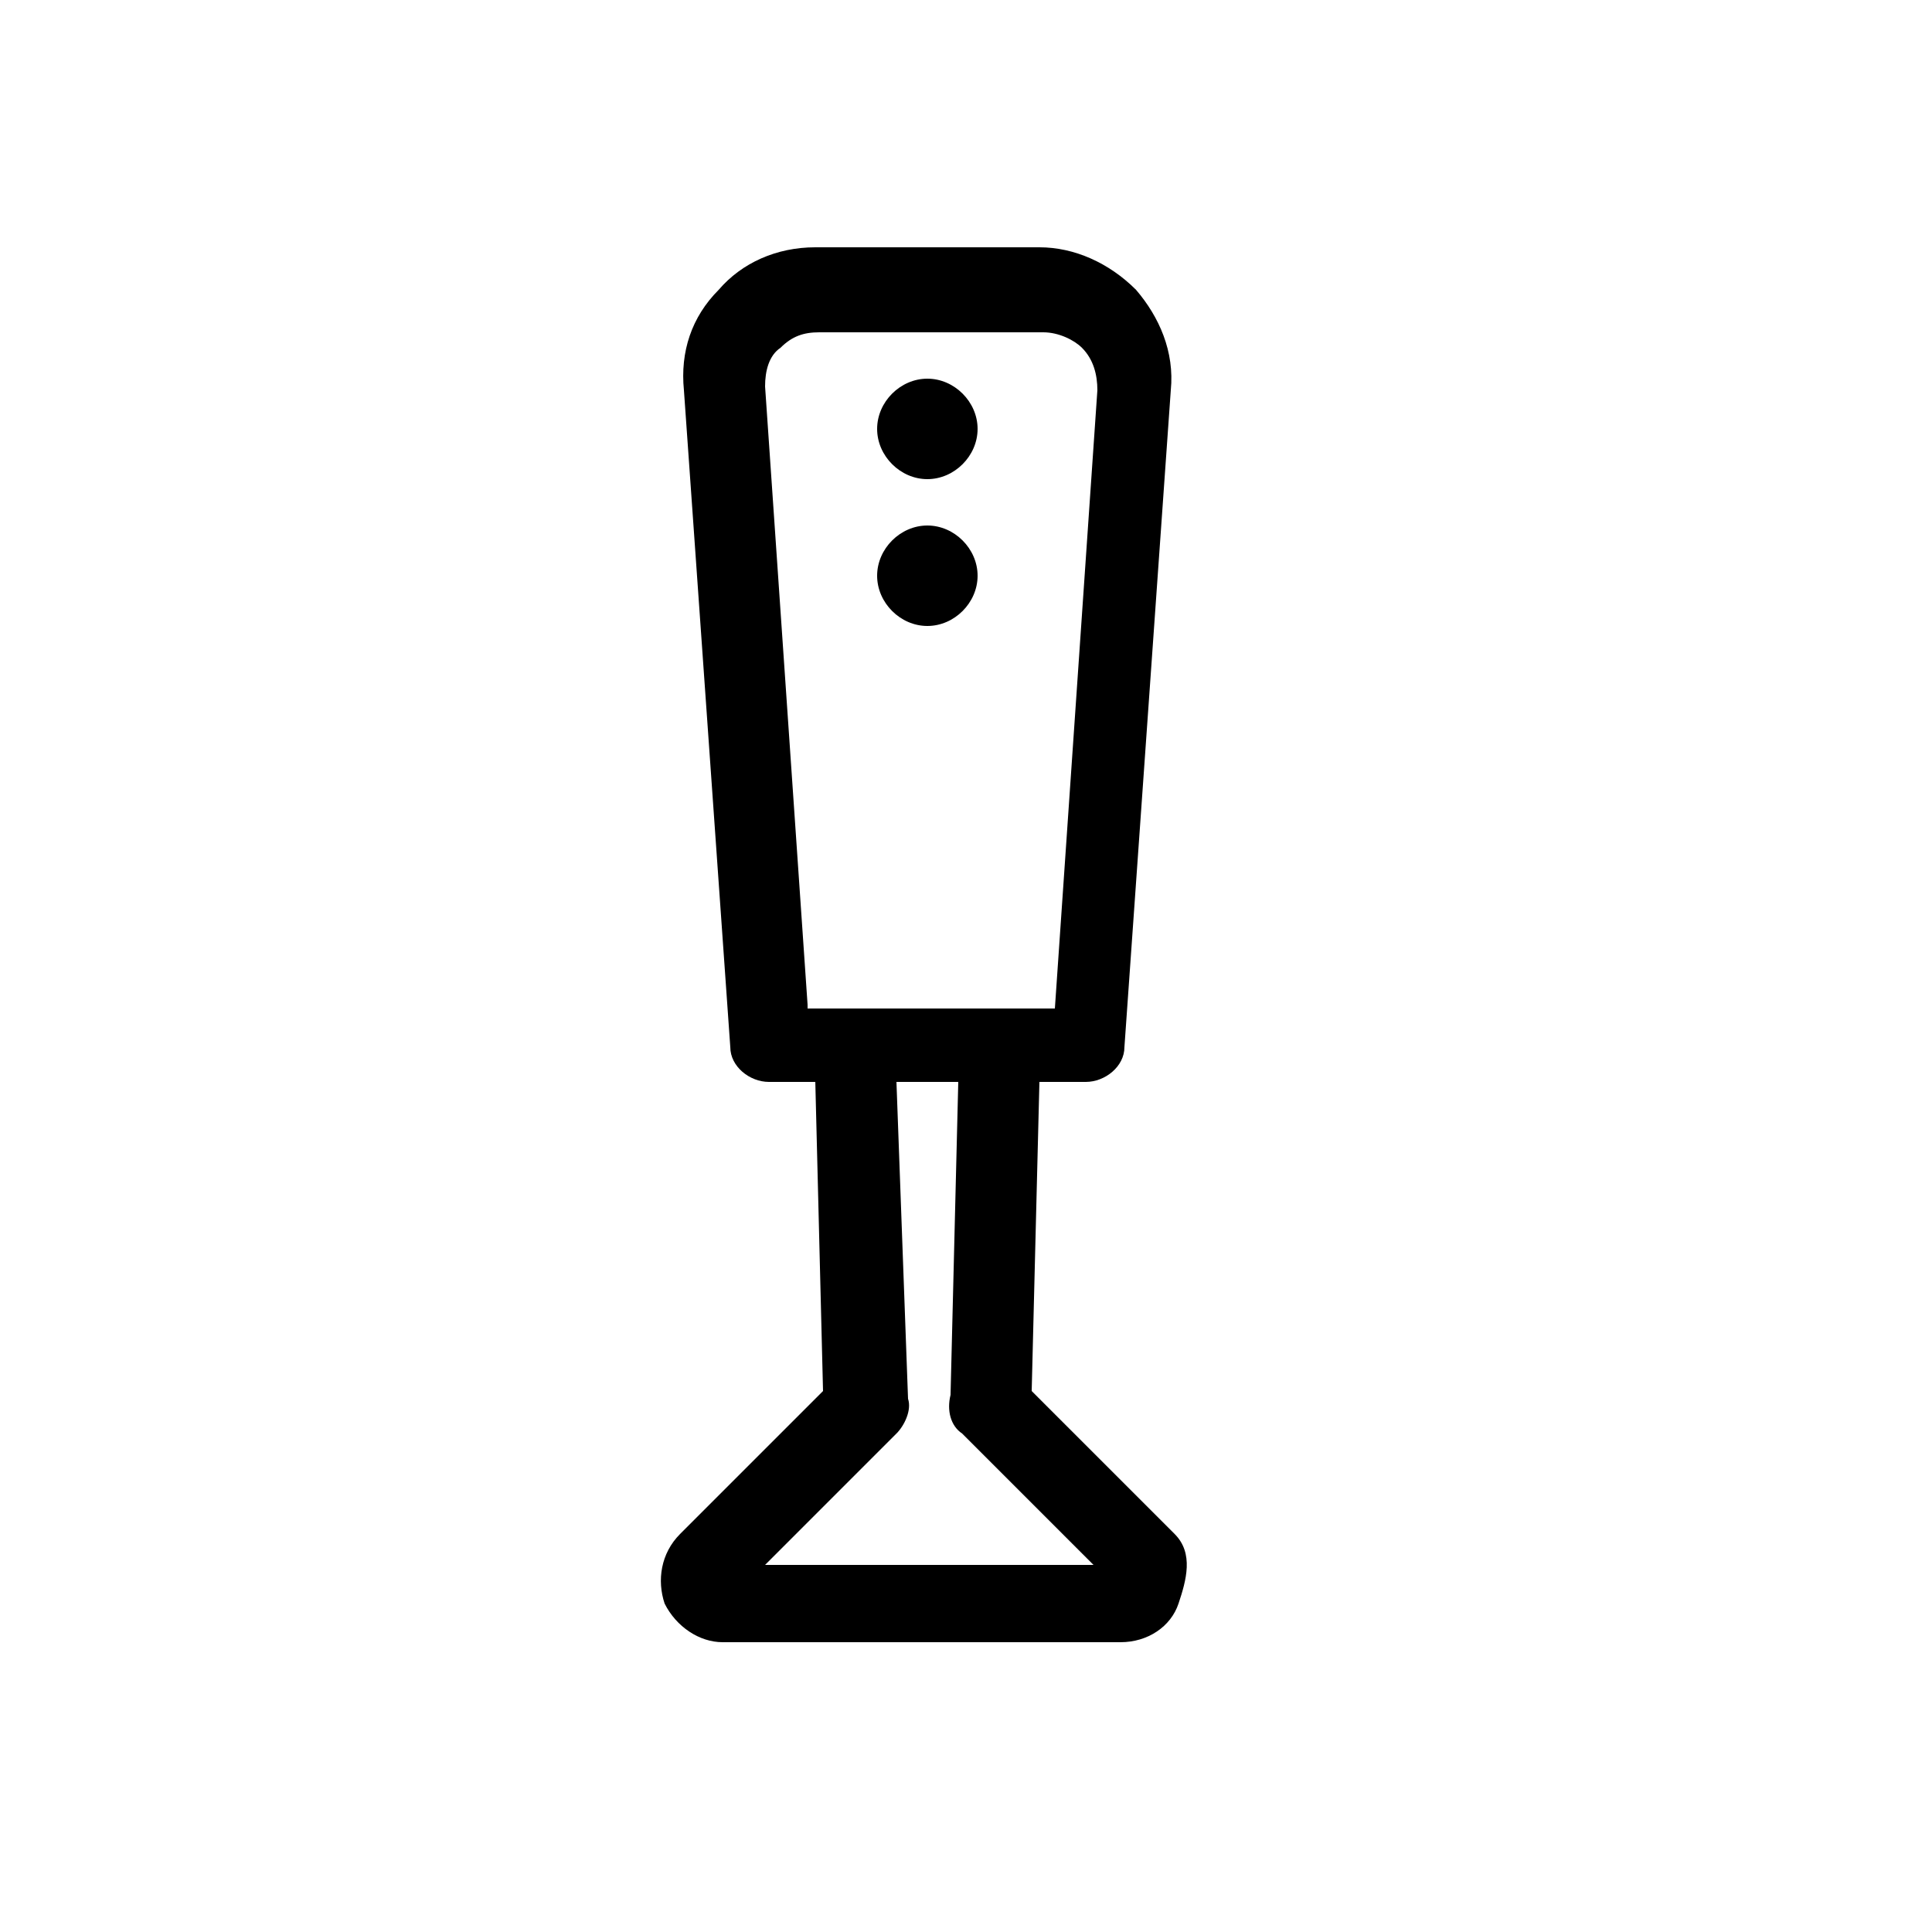 <?xml version="1.0" encoding="utf-8"?>
<!-- Generator: Adobe Illustrator 19.0.0, SVG Export Plug-In . SVG Version: 6.00 Build 0)  -->
<svg version="1.0" id="Capa_1" xmlns="http://www.w3.org/2000/svg" xmlns:xlink="http://www.w3.org/1999/xlink" x="0px" y="0px"
	 viewBox="0 0 50 50" style="enable-background:new 0 0 50 50;" xml:space="preserve">
<style type="text/css">
	.st0{fill:#000000;}
</style>
<path id="XMLID_6_" class="st0" d="M30.4,39.7L26.7,36l0.2-8h1.2c0.5,0,1-0.4,1-0.9l1.2-17c0.1-1-0.3-1.9-0.9-2.6
	c-0.7-0.7-1.6-1.1-2.5-1.1h-5.8c-1,0-1.9,0.4-2.5,1.1c-0.7,0.7-1,1.6-0.9,2.6l1.2,17c0,0.5,0.5,0.9,1,0.9h1.2l0.2,8l-3.7,3.7
	c-0.5,0.5-0.6,1.2-0.4,1.8c0.3,0.6,0.9,1,1.5,1h10.3c0.7,0,1.3-0.4,1.5-1S30.9,40.2,30.4,39.7z M20.9,26l-1.1-16
	c0-0.4,0.1-0.8,0.4-1c0.3-0.3,0.6-0.4,1-0.4h5.8c0.4,0,0.8,0.2,1,0.4c0.3,0.3,0.4,0.7,0.4,1.1l-1.1,16H20.9z M19.8,40.5l3.4-3.4
	c0.2-0.2,0.4-0.6,0.3-0.9L23.2,28h1.6l-0.2,8.1c-0.1,0.4,0,0.8,0.3,1l3.4,3.4H19.8z M24,9.8c-0.7,0-1.3,0.6-1.3,1.3s0.6,1.3,1.3,1.3
	s1.3-0.6,1.3-1.3S24.7,9.8,24,9.8z M24,13.6c-0.7,0-1.3,0.6-1.3,1.3s0.6,1.3,1.3,1.3s1.3-0.6,1.3-1.3S24.7,13.6,24,13.6z"/>
</svg>
